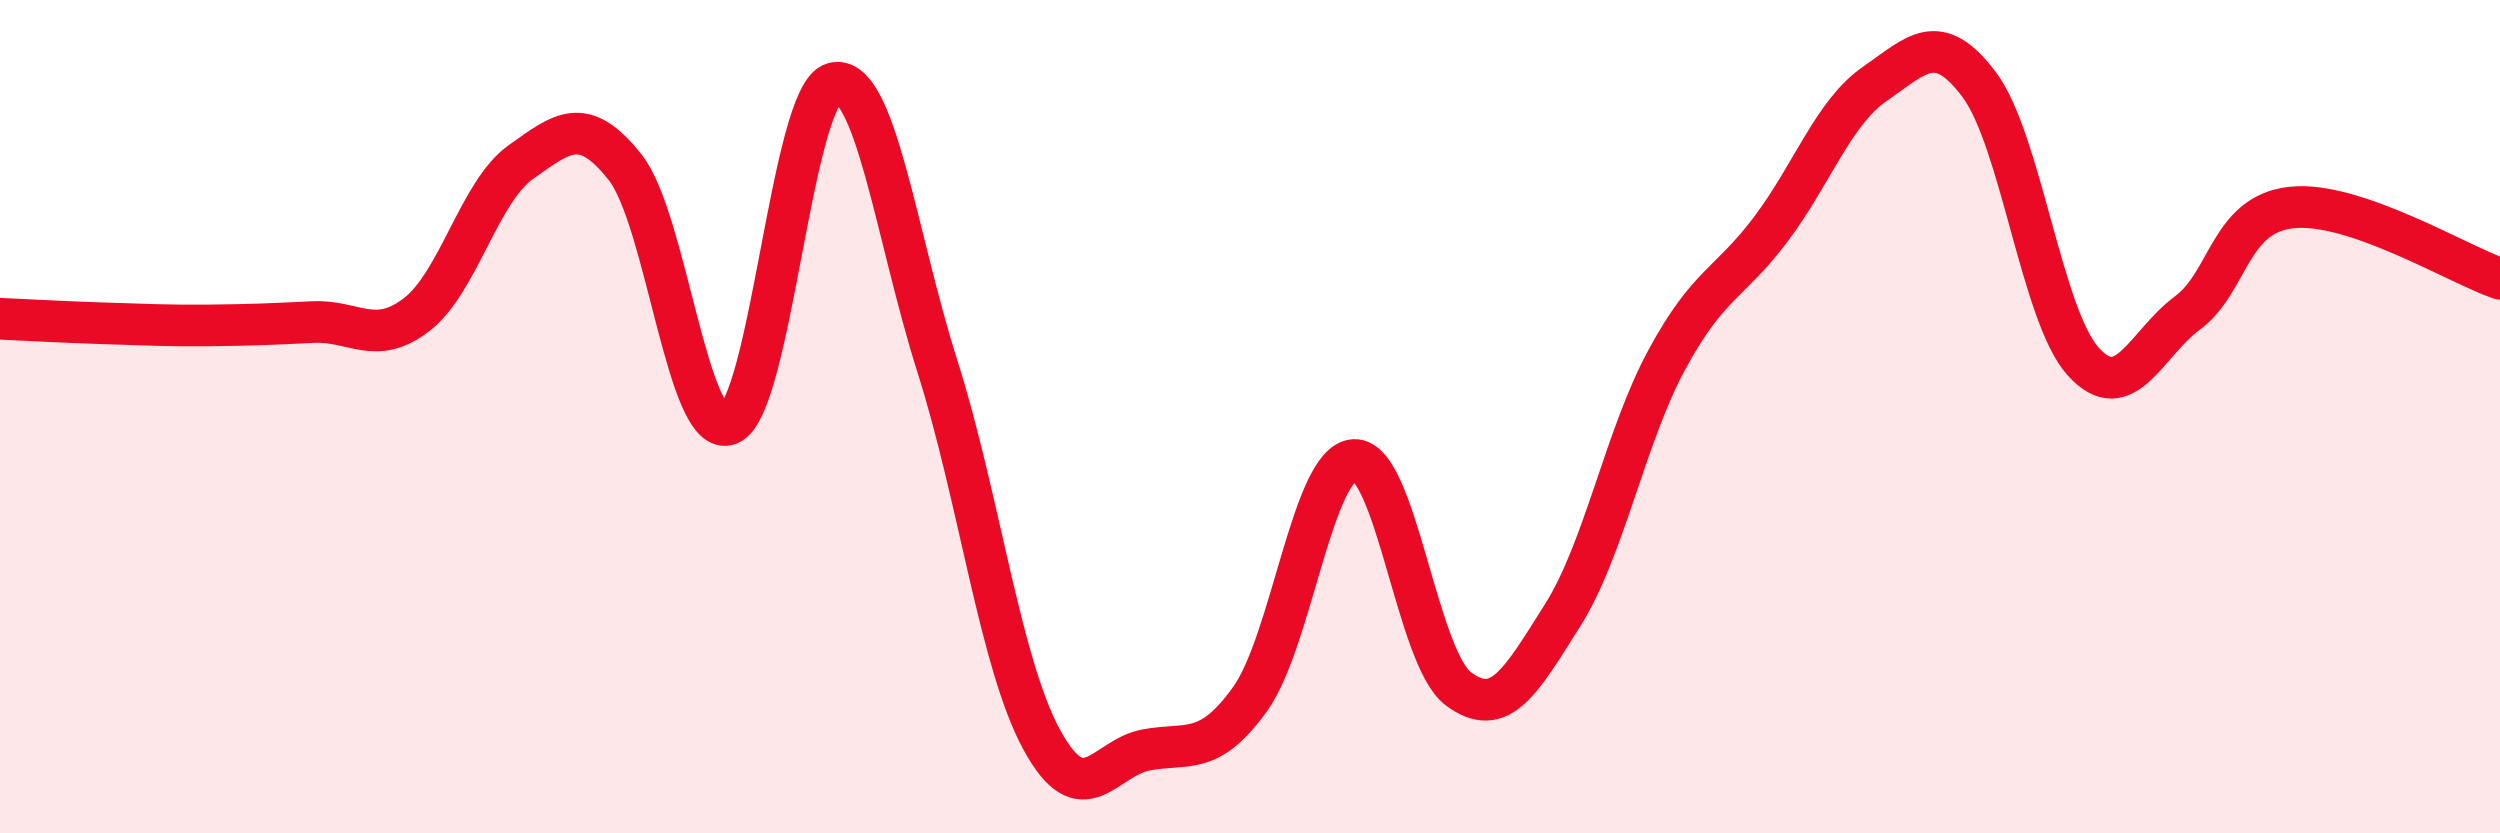 
    <svg width="60" height="20" viewBox="0 0 60 20" xmlns="http://www.w3.org/2000/svg">
      <path
        d="M 0,7.65 C 0.5,7.67 1.5,7.73 2.5,7.76 C 3.5,7.79 4,7.82 5,7.81 C 6,7.8 6.5,7.78 7.5,7.73 C 8.5,7.68 9,8.32 10,7.55 C 11,6.78 11.5,4.6 12.5,3.89 C 13.5,3.18 14,2.75 15,4.01 C 16,5.27 16.5,10.58 17.5,10.18 C 18.5,9.78 19,2.28 20,2 C 21,1.72 21.5,5.65 22.5,8.8 C 23.5,11.95 24,15.91 25,17.75 C 26,19.59 26.5,18.19 27.5,18 C 28.5,17.81 29,18.17 30,16.78 C 31,15.39 31.5,11.09 32.5,11.04 C 33.5,10.99 34,15.78 35,16.53 C 36,17.28 36.5,16.35 37.5,14.77 C 38.5,13.19 39,10.49 40,8.64 C 41,6.79 41.5,6.83 42.5,5.5 C 43.5,4.17 44,2.7 45,2.01 C 46,1.32 46.5,0.7 47.5,2.03 C 48.5,3.36 49,7.58 50,8.68 C 51,9.78 51.5,8.25 52.5,7.51 C 53.5,6.77 53.5,5.14 55,4.98 C 56.5,4.82 59,6.35 60,6.69L60 20L0 20Z"
        fill="#EB0A25"
        opacity="0.1"
        stroke-linecap="round"
        stroke-linejoin="round"
      />
      <path
        d="M 0,7.65 C 0.5,7.67 1.5,7.73 2.5,7.76 C 3.5,7.79 4,7.82 5,7.81 C 6,7.8 6.5,7.78 7.5,7.73 C 8.5,7.68 9,8.32 10,7.55 C 11,6.78 11.5,4.6 12.5,3.89 C 13.5,3.18 14,2.75 15,4.01 C 16,5.27 16.5,10.58 17.5,10.18 C 18.5,9.78 19,2.28 20,2 C 21,1.72 21.5,5.65 22.5,8.8 C 23.5,11.95 24,15.91 25,17.75 C 26,19.59 26.5,18.19 27.5,18 C 28.5,17.81 29,18.17 30,16.78 C 31,15.39 31.5,11.09 32.5,11.04 C 33.5,10.99 34,15.78 35,16.53 C 36,17.28 36.5,16.35 37.5,14.77 C 38.5,13.19 39,10.49 40,8.64 C 41,6.79 41.5,6.83 42.5,5.5 C 43.5,4.17 44,2.7 45,2.01 C 46,1.32 46.5,0.7 47.5,2.03 C 48.5,3.36 49,7.58 50,8.68 C 51,9.78 51.5,8.25 52.5,7.51 C 53.5,6.77 53.5,5.14 55,4.98 C 56.5,4.82 59,6.35 60,6.69"
        stroke="#EB0A25"
        stroke-width="1"
        fill="none"
        stroke-linecap="round"
        stroke-linejoin="round"
      />
    </svg>
  